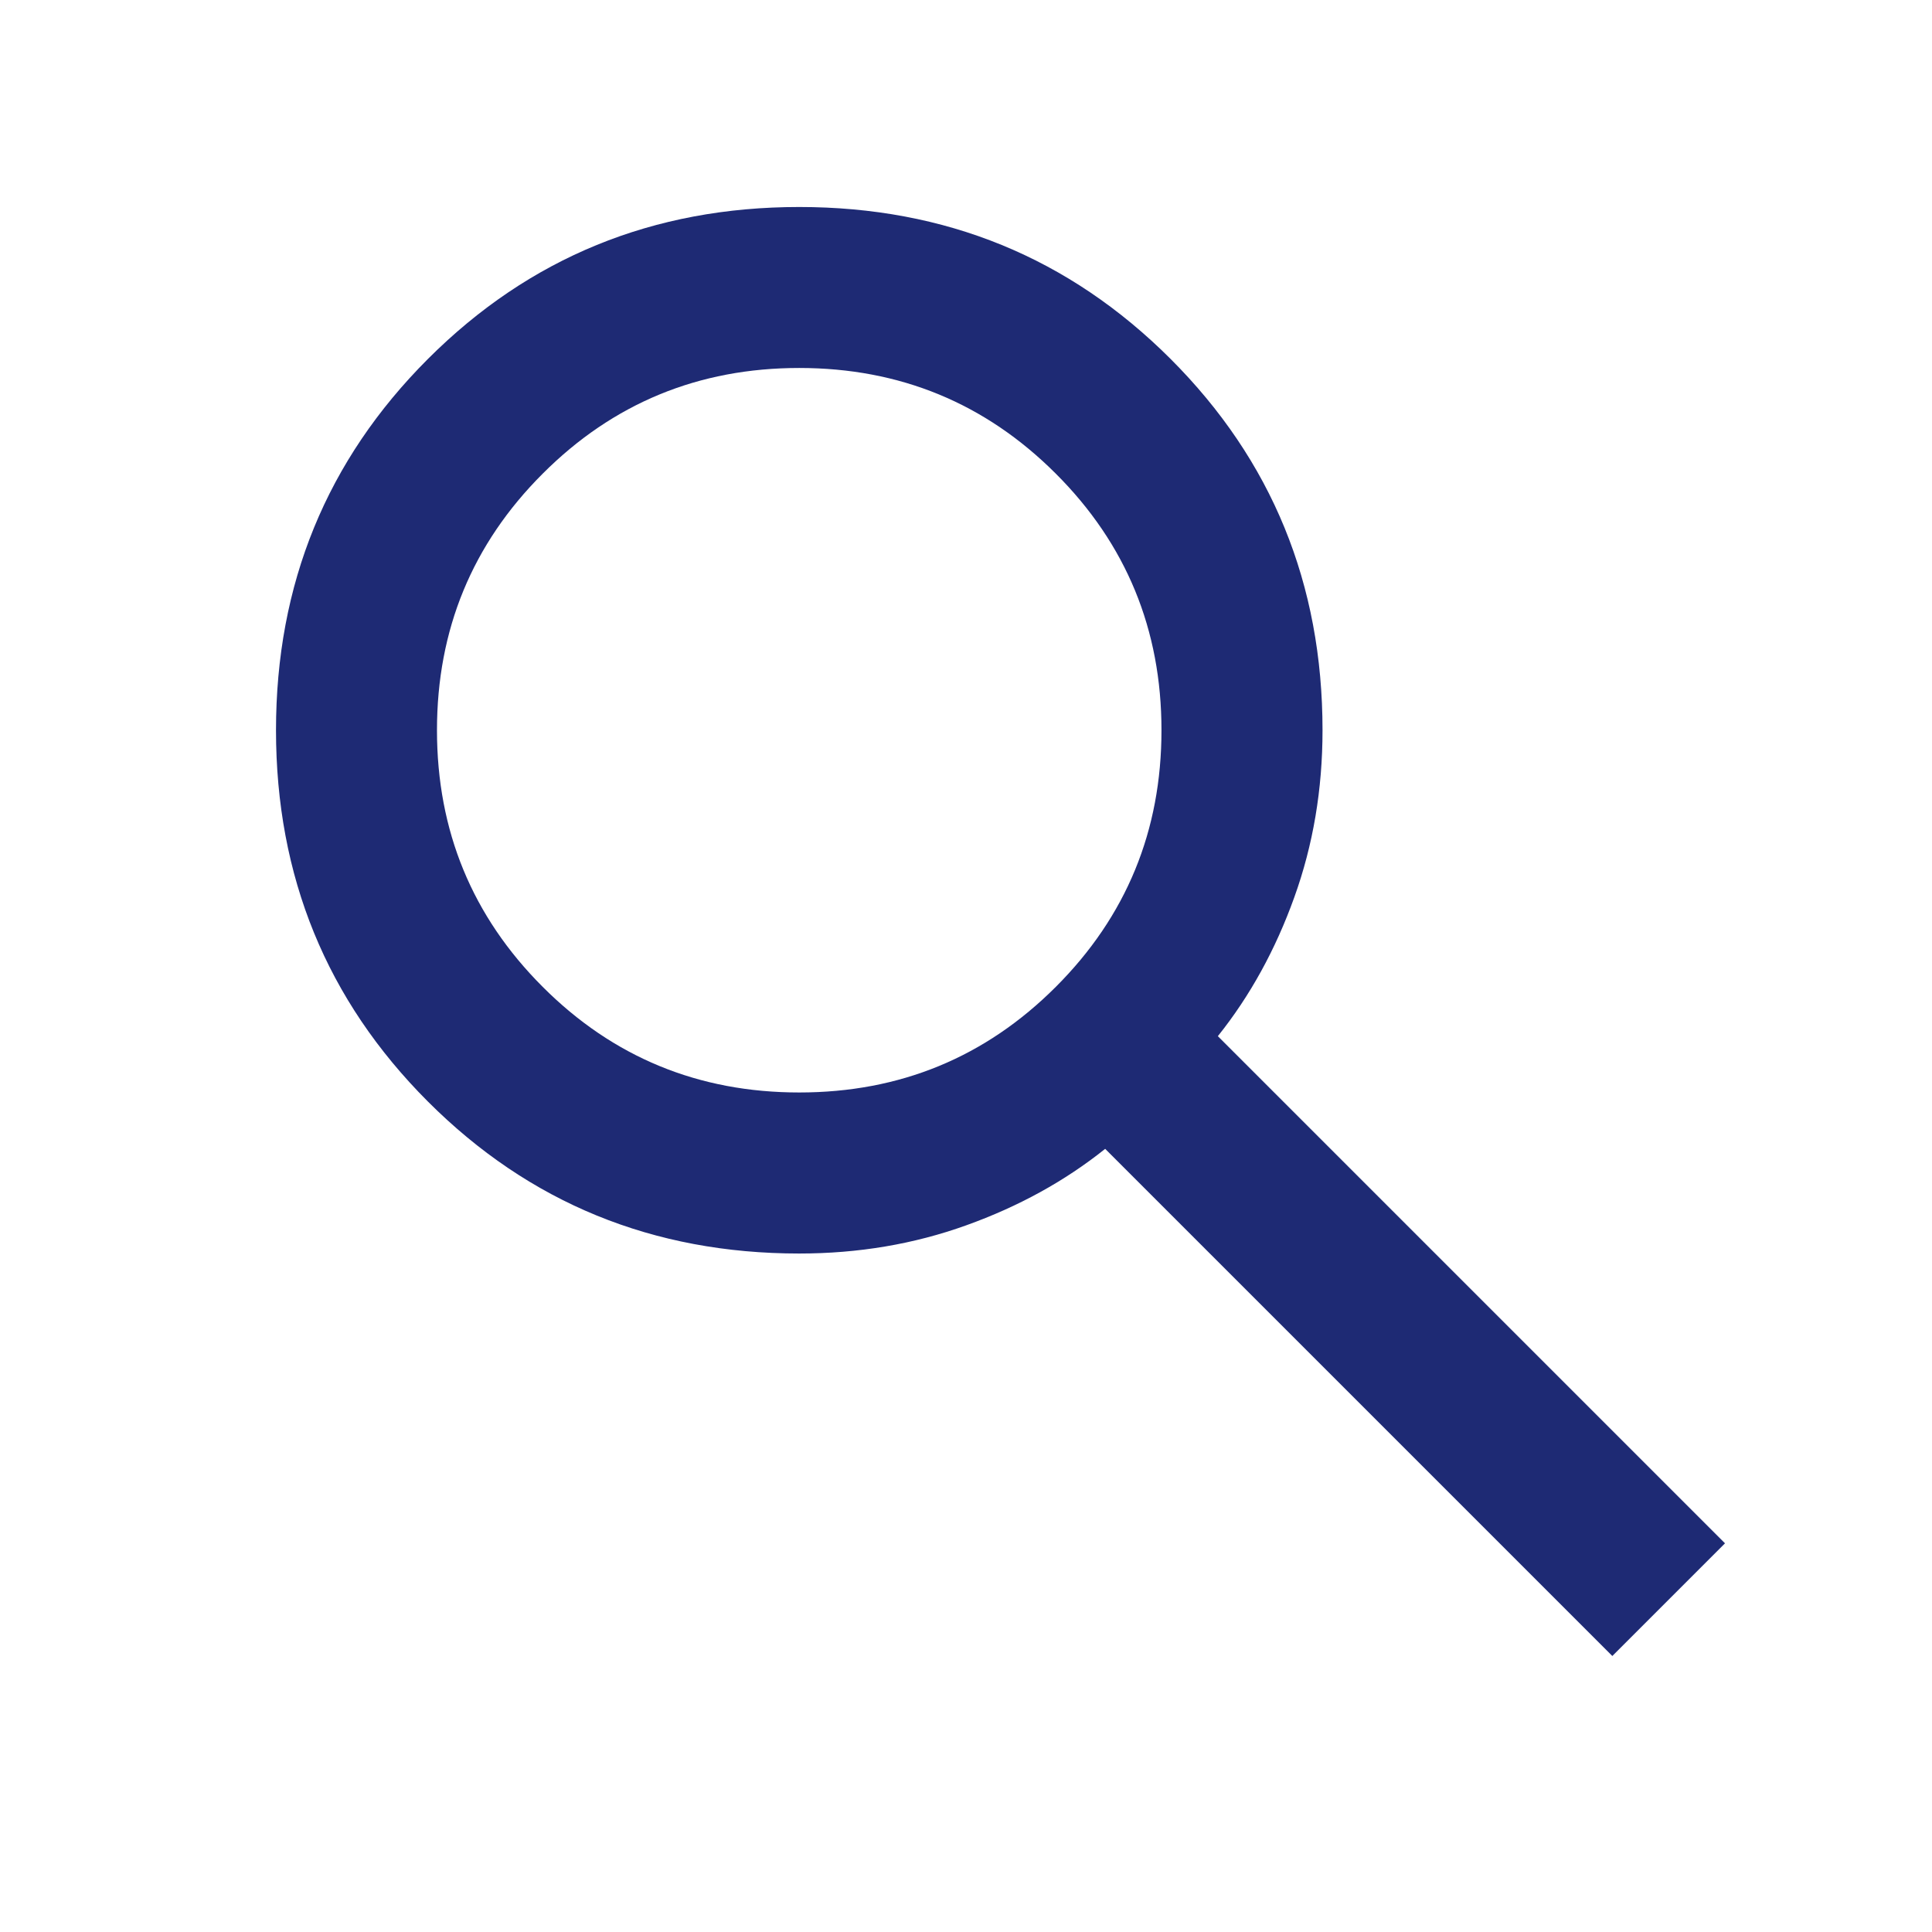 <svg width="28" height="28" viewBox="0 0 28 28" fill="none" xmlns="http://www.w3.org/2000/svg">
<mask id="mask0_10_4065" style="mask-type:alpha" maskUnits="userSpaceOnUse" x="0" y="0" width="28" height="28">
<rect width="28" height="28" fill="#D9D9D9"/>
</mask>
<g mask="url(#mask0_10_4065)">
<path d="M23.367 24L16.017 16.65C15.433 17.117 14.762 17.486 14.004 17.758C13.246 18.031 12.439 18.167 11.583 18.167C9.464 18.167 7.67 17.433 6.202 15.965C4.734 14.496 4 12.703 4 10.583C4 8.464 4.734 6.67 6.202 5.202C7.67 3.734 9.464 3 11.583 3C13.703 3 15.496 3.734 16.965 5.202C18.433 6.67 19.167 8.464 19.167 10.583C19.167 11.439 19.031 12.246 18.758 13.004C18.486 13.762 18.117 14.433 17.65 15.017L25 22.367L23.367 24ZM11.583 15.833C13.042 15.833 14.281 15.323 15.302 14.302C16.323 13.281 16.833 12.042 16.833 10.583C16.833 9.125 16.323 7.885 15.302 6.865C14.281 5.844 13.042 5.333 11.583 5.333C10.125 5.333 8.885 5.844 7.865 6.865C6.844 7.885 6.333 9.125 6.333 10.583C6.333 12.042 6.844 13.281 7.865 14.302C8.885 15.323 10.125 15.833 11.583 15.833Z" fill="#1E2A74"/>
</g>
</svg>
